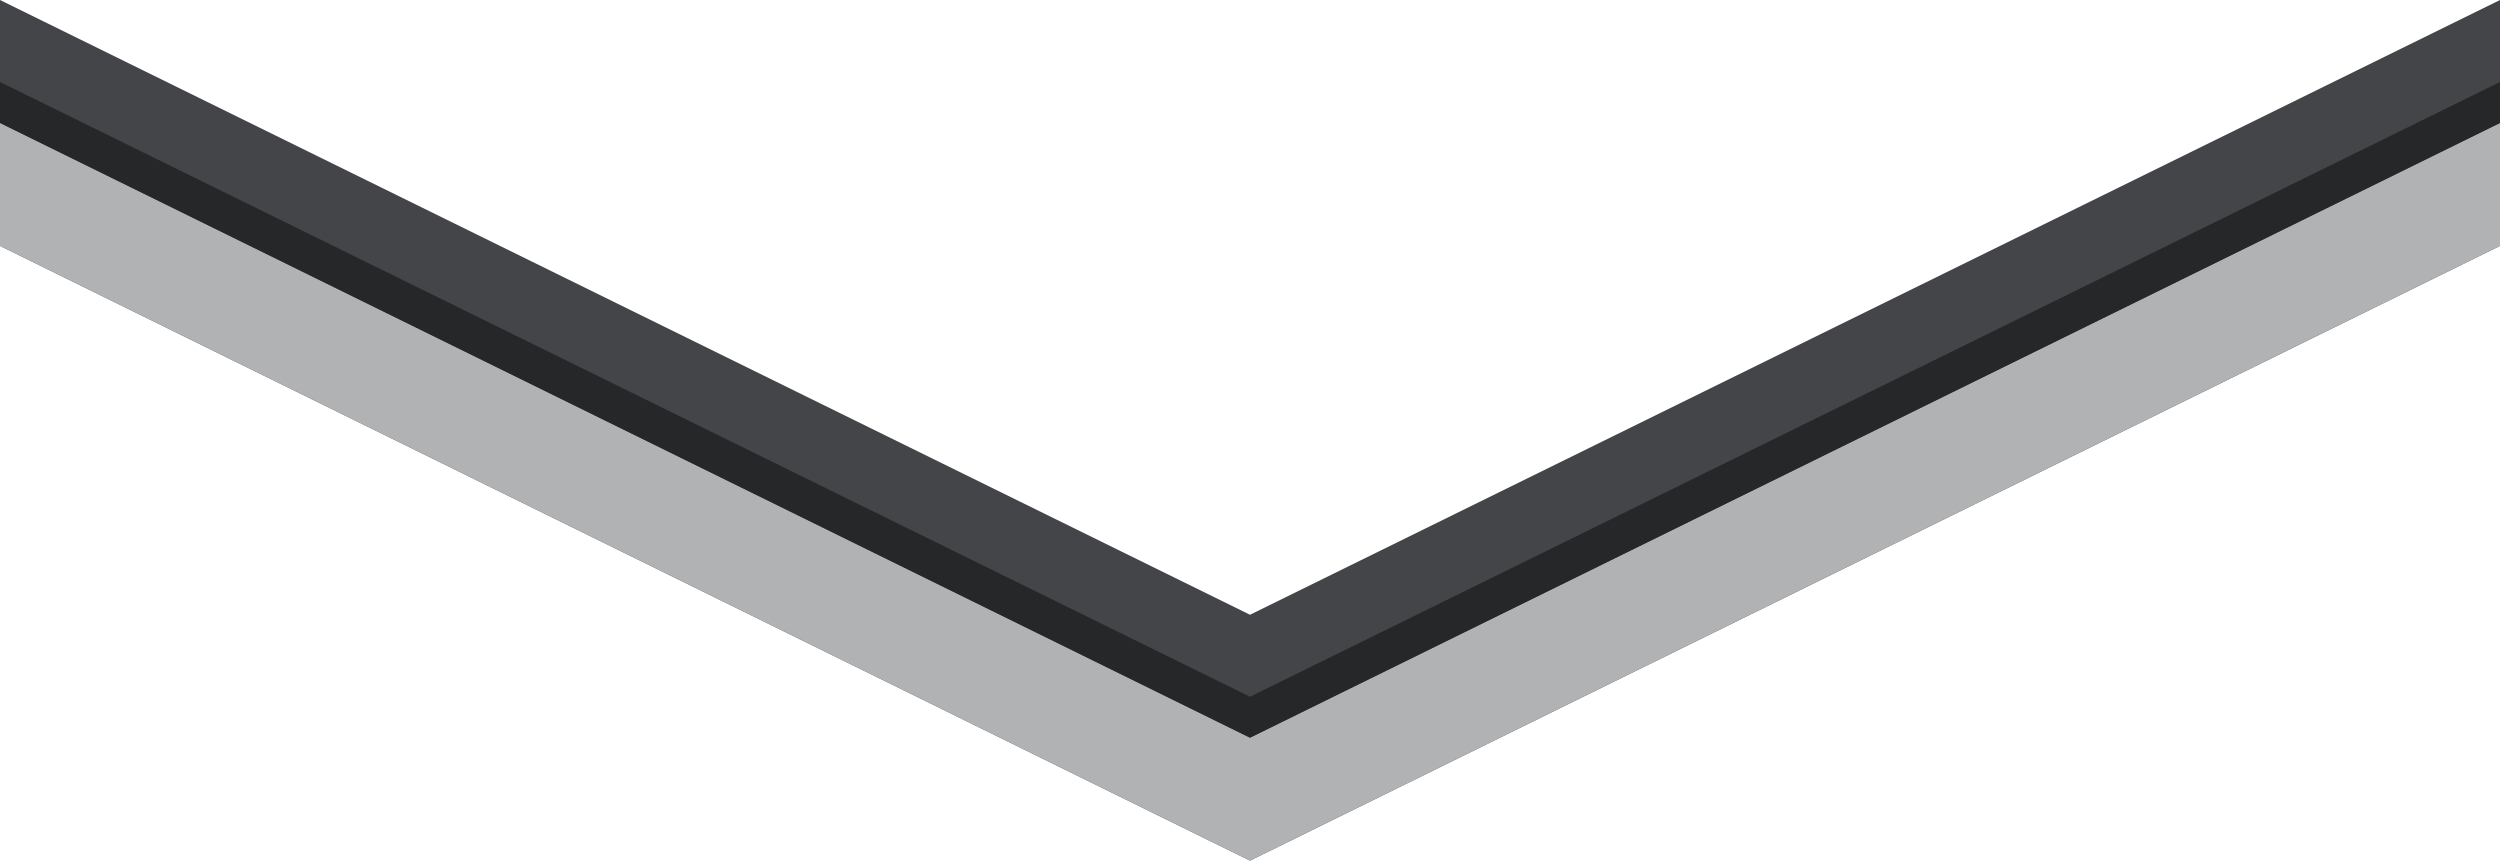 <svg xmlns="http://www.w3.org/2000/svg" width="61" height="21" fill="none"><path fill="#444549" fill-rule="evenodd" d="m0 6 30.5 15L61 6V0L30.5 15 0 0z" clip-rule="evenodd"/><path fill="#B1B2B3" fill-rule="evenodd" d="m0 6 30.5 15L61 6V3L30.5 18 0 3z" clip-rule="evenodd"/><path fill="#262728" fill-rule="evenodd" d="m0 3 30.5 15L61 3V2L30.5 17 0 2z" clip-rule="evenodd"/></svg>